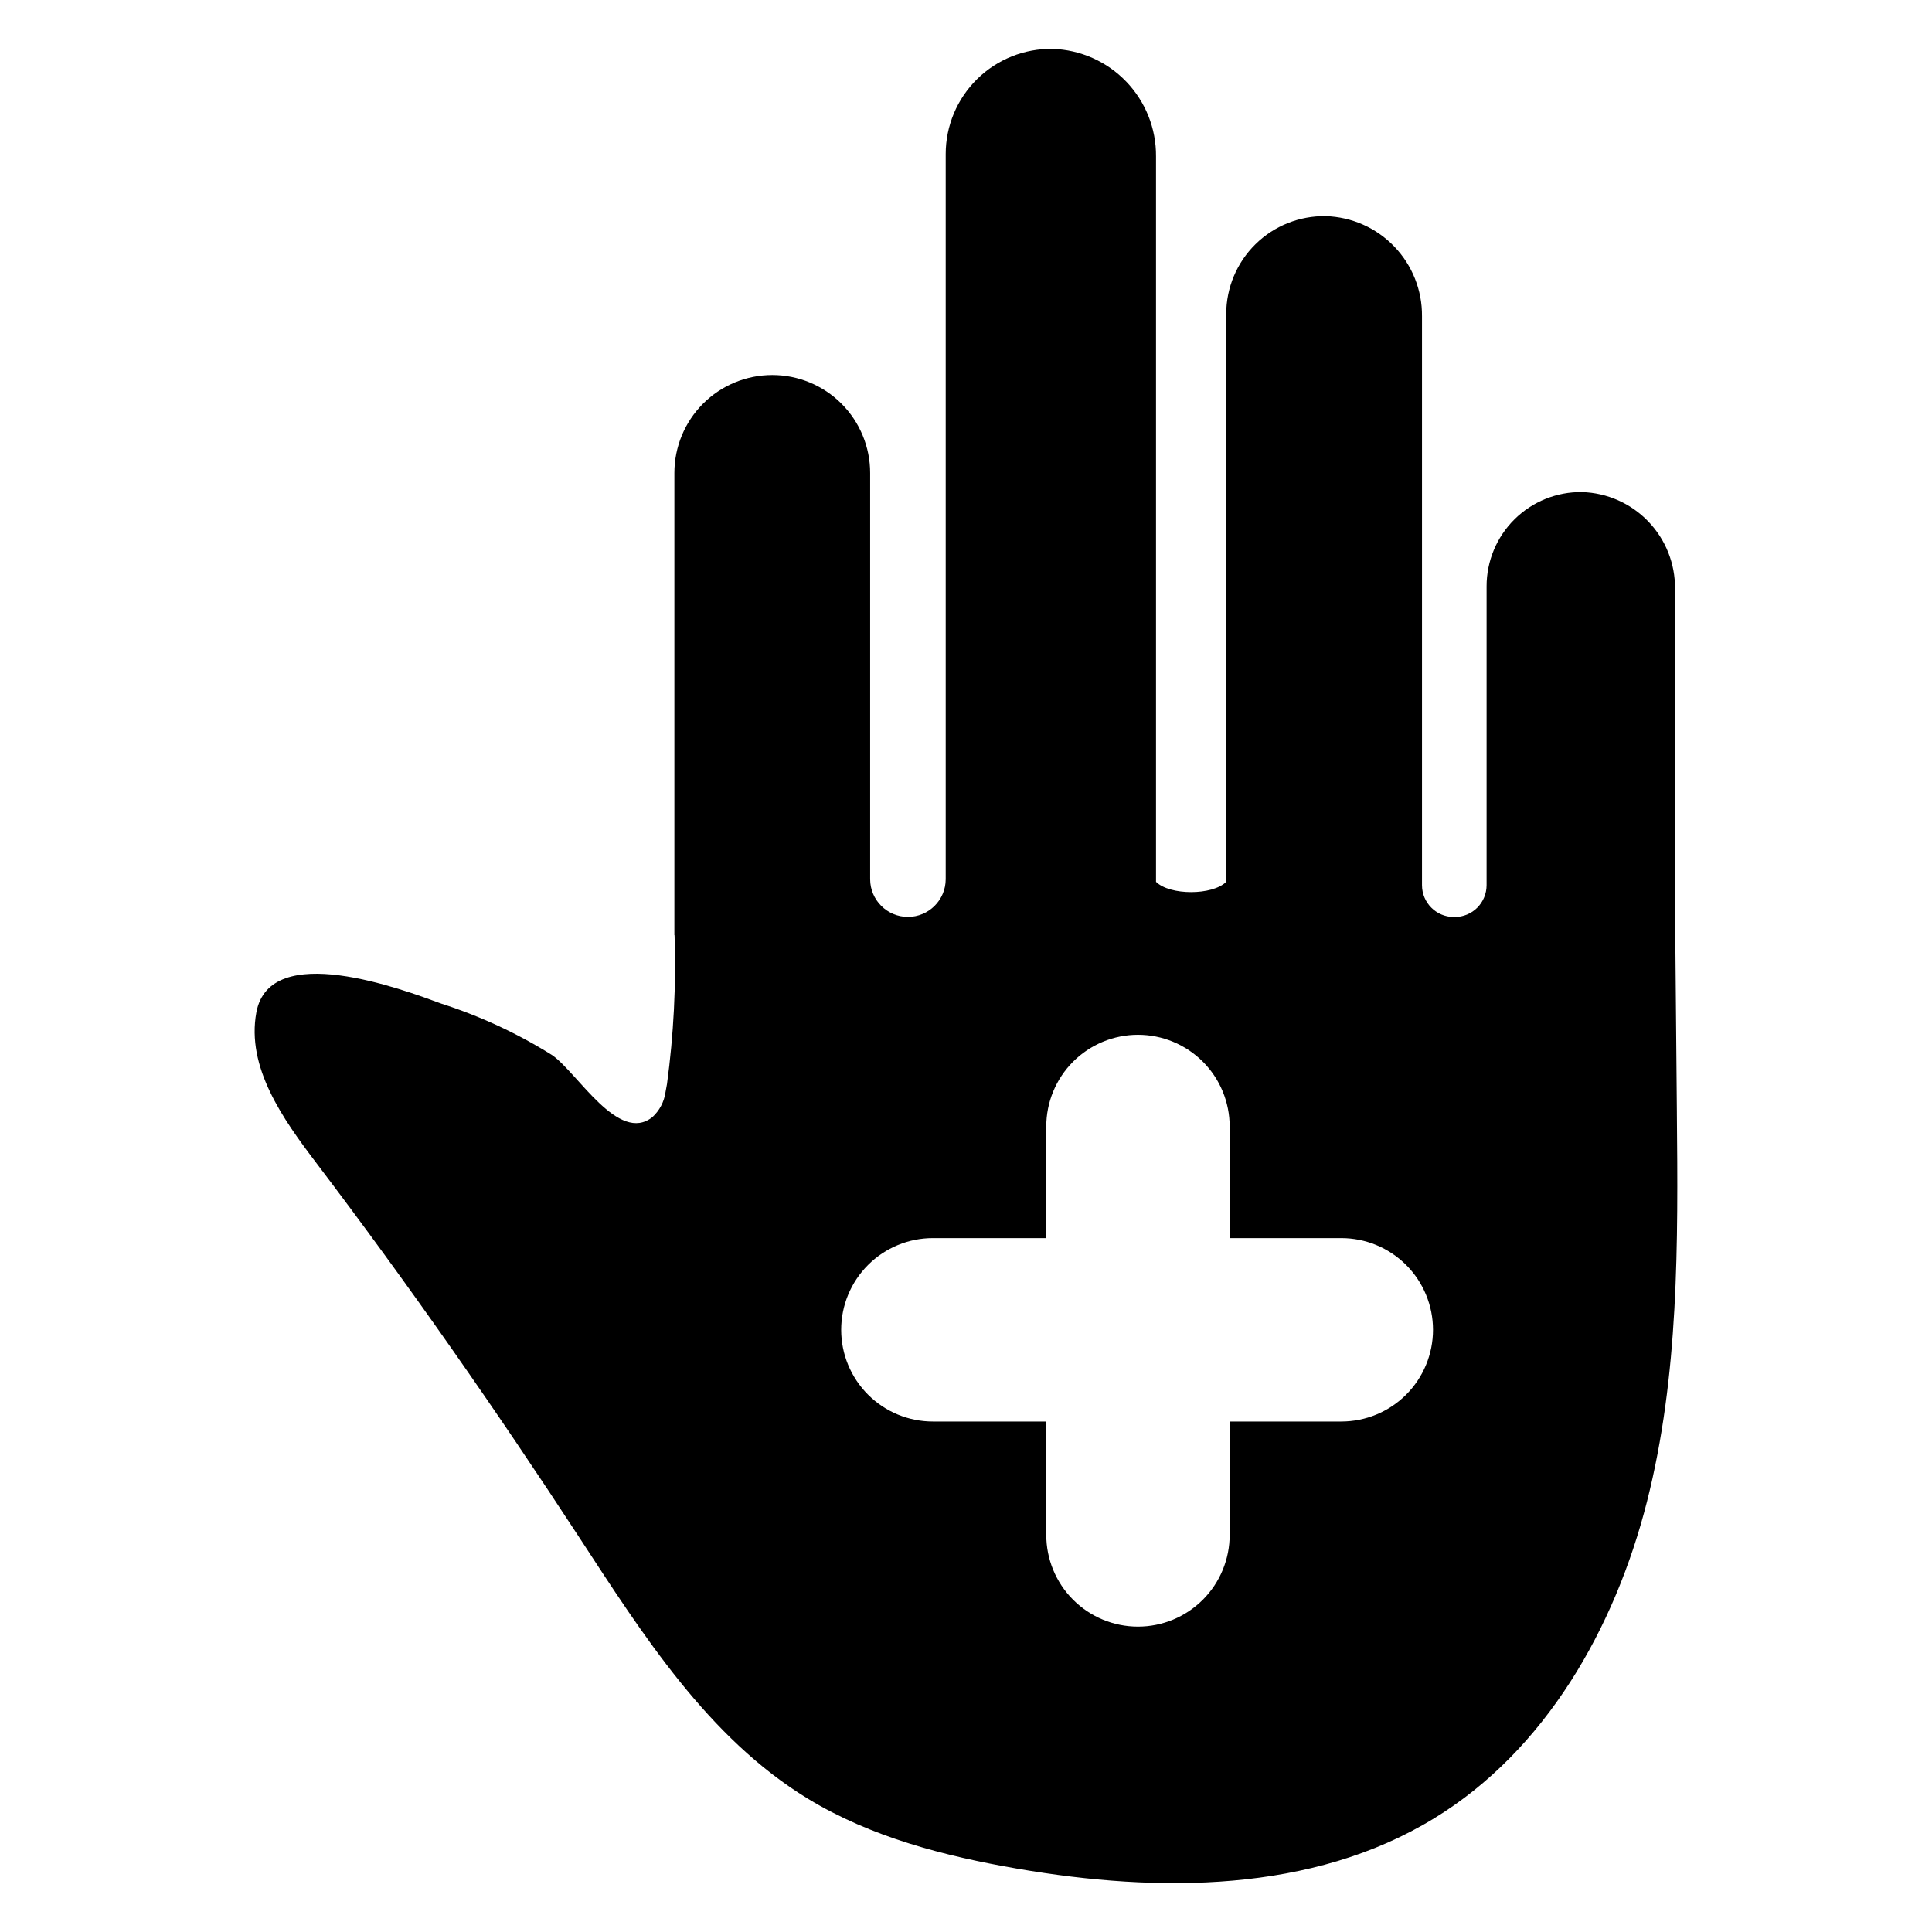 <?xml version="1.0" encoding="UTF-8"?>
<!-- Uploaded to: ICON Repo, www.svgrepo.com, Generator: ICON Repo Mixer Tools -->
<svg fill="#000000" width="800px" height="800px" version="1.1" viewBox="144 144 512 512" xmlns="http://www.w3.org/2000/svg">
 <path d="m588.39 438.94c-0.152-17.316-0.309-34.625-0.469-51.93h-0.027v-86.988c0.062-6.652-2.484-13.059-7.098-17.848s-10.922-7.578-17.566-7.769c-6.676-0.086-13.105 2.508-17.855 7.199-4.746 4.691-7.418 11.09-7.414 17.766v79.203c0 2.238-0.887 4.387-2.469 5.973-1.586 1.582-3.731 2.469-5.969 2.465h-0.25c-4.656-0.004-8.43-3.777-8.43-8.438v-150.77c0.062-6.879-2.574-13.512-7.344-18.469-4.769-4.961-11.297-7.852-18.176-8.051-6.949-0.113-13.656 2.566-18.613 7.441-4.953 4.875-7.746 11.535-7.75 18.488v150.48c-3.629 3.633-14.973 3.633-18.605 0v-192.24c0.059-7.387-2.773-14.5-7.894-19.828-5.117-5.324-12.117-8.438-19.5-8.672-7.469-0.125-14.68 2.758-20.008 7.996s-8.332 12.398-8.332 19.871v192.18c-0.012 5.519-4.492 9.988-10.012 9.988s-10-4.469-10.012-9.988v-107.64c0.008-6.887-2.719-13.492-7.586-18.367-4.863-4.871-11.469-7.606-18.352-7.606-6.887 0-13.492 2.734-18.355 7.606-4.867 4.875-7.594 11.48-7.586 18.367v122.48h0.047c0.438 13.184-0.234 26.379-2.008 39.453-0.137 0.723-0.254 1.465-0.406 2.211h0.004c-0.367 2.5-1.578 4.797-3.43 6.512-8.98 7.223-19.828-11.652-26.551-16.363-9.16-5.75-19.004-10.332-29.301-13.641-10.402-3.828-45.539-17.012-49.133 2.273-2.68 14.547 6.969 28.184 15.918 39.953 24.391 32.148 47.484 65.254 69.559 99.051 16.957 25.949 34.203 53.234 60.668 69.383 16.785 10.211 36.215 15.219 55.59 18.559 37.328 6.426 78.059 6.426 110.39-13.352 29.488-18.016 47.891-50.398 56.391-83.906 8.5-33.473 8.246-68.469 7.93-103.04zm-88.965 81.777h-29.551v30.02c0.008 6.449-2.547 12.641-7.106 17.203-4.559 4.562-10.746 7.129-17.195 7.129s-12.637-2.566-17.195-7.129c-4.559-4.562-7.113-10.754-7.106-17.203v-30.02h-30.02c-6.449 0.008-12.641-2.547-17.203-7.106-4.566-4.559-7.129-10.746-7.129-17.195 0-6.453 2.562-12.637 7.129-17.195 4.562-4.559 10.754-7.117 17.203-7.109h30.02v-29.551c-0.008-6.449 2.547-12.641 7.106-17.203 4.559-4.562 10.746-7.129 17.195-7.129s12.637 2.566 17.195 7.129c4.559 4.562 7.113 10.754 7.106 17.203v29.551h29.551c6.453-0.008 12.641 2.551 17.207 7.109 4.562 4.559 7.129 10.742 7.129 17.195 0 6.449-2.566 12.637-7.129 17.195-4.566 4.559-10.754 7.113-17.207 7.106z"/>
</svg>